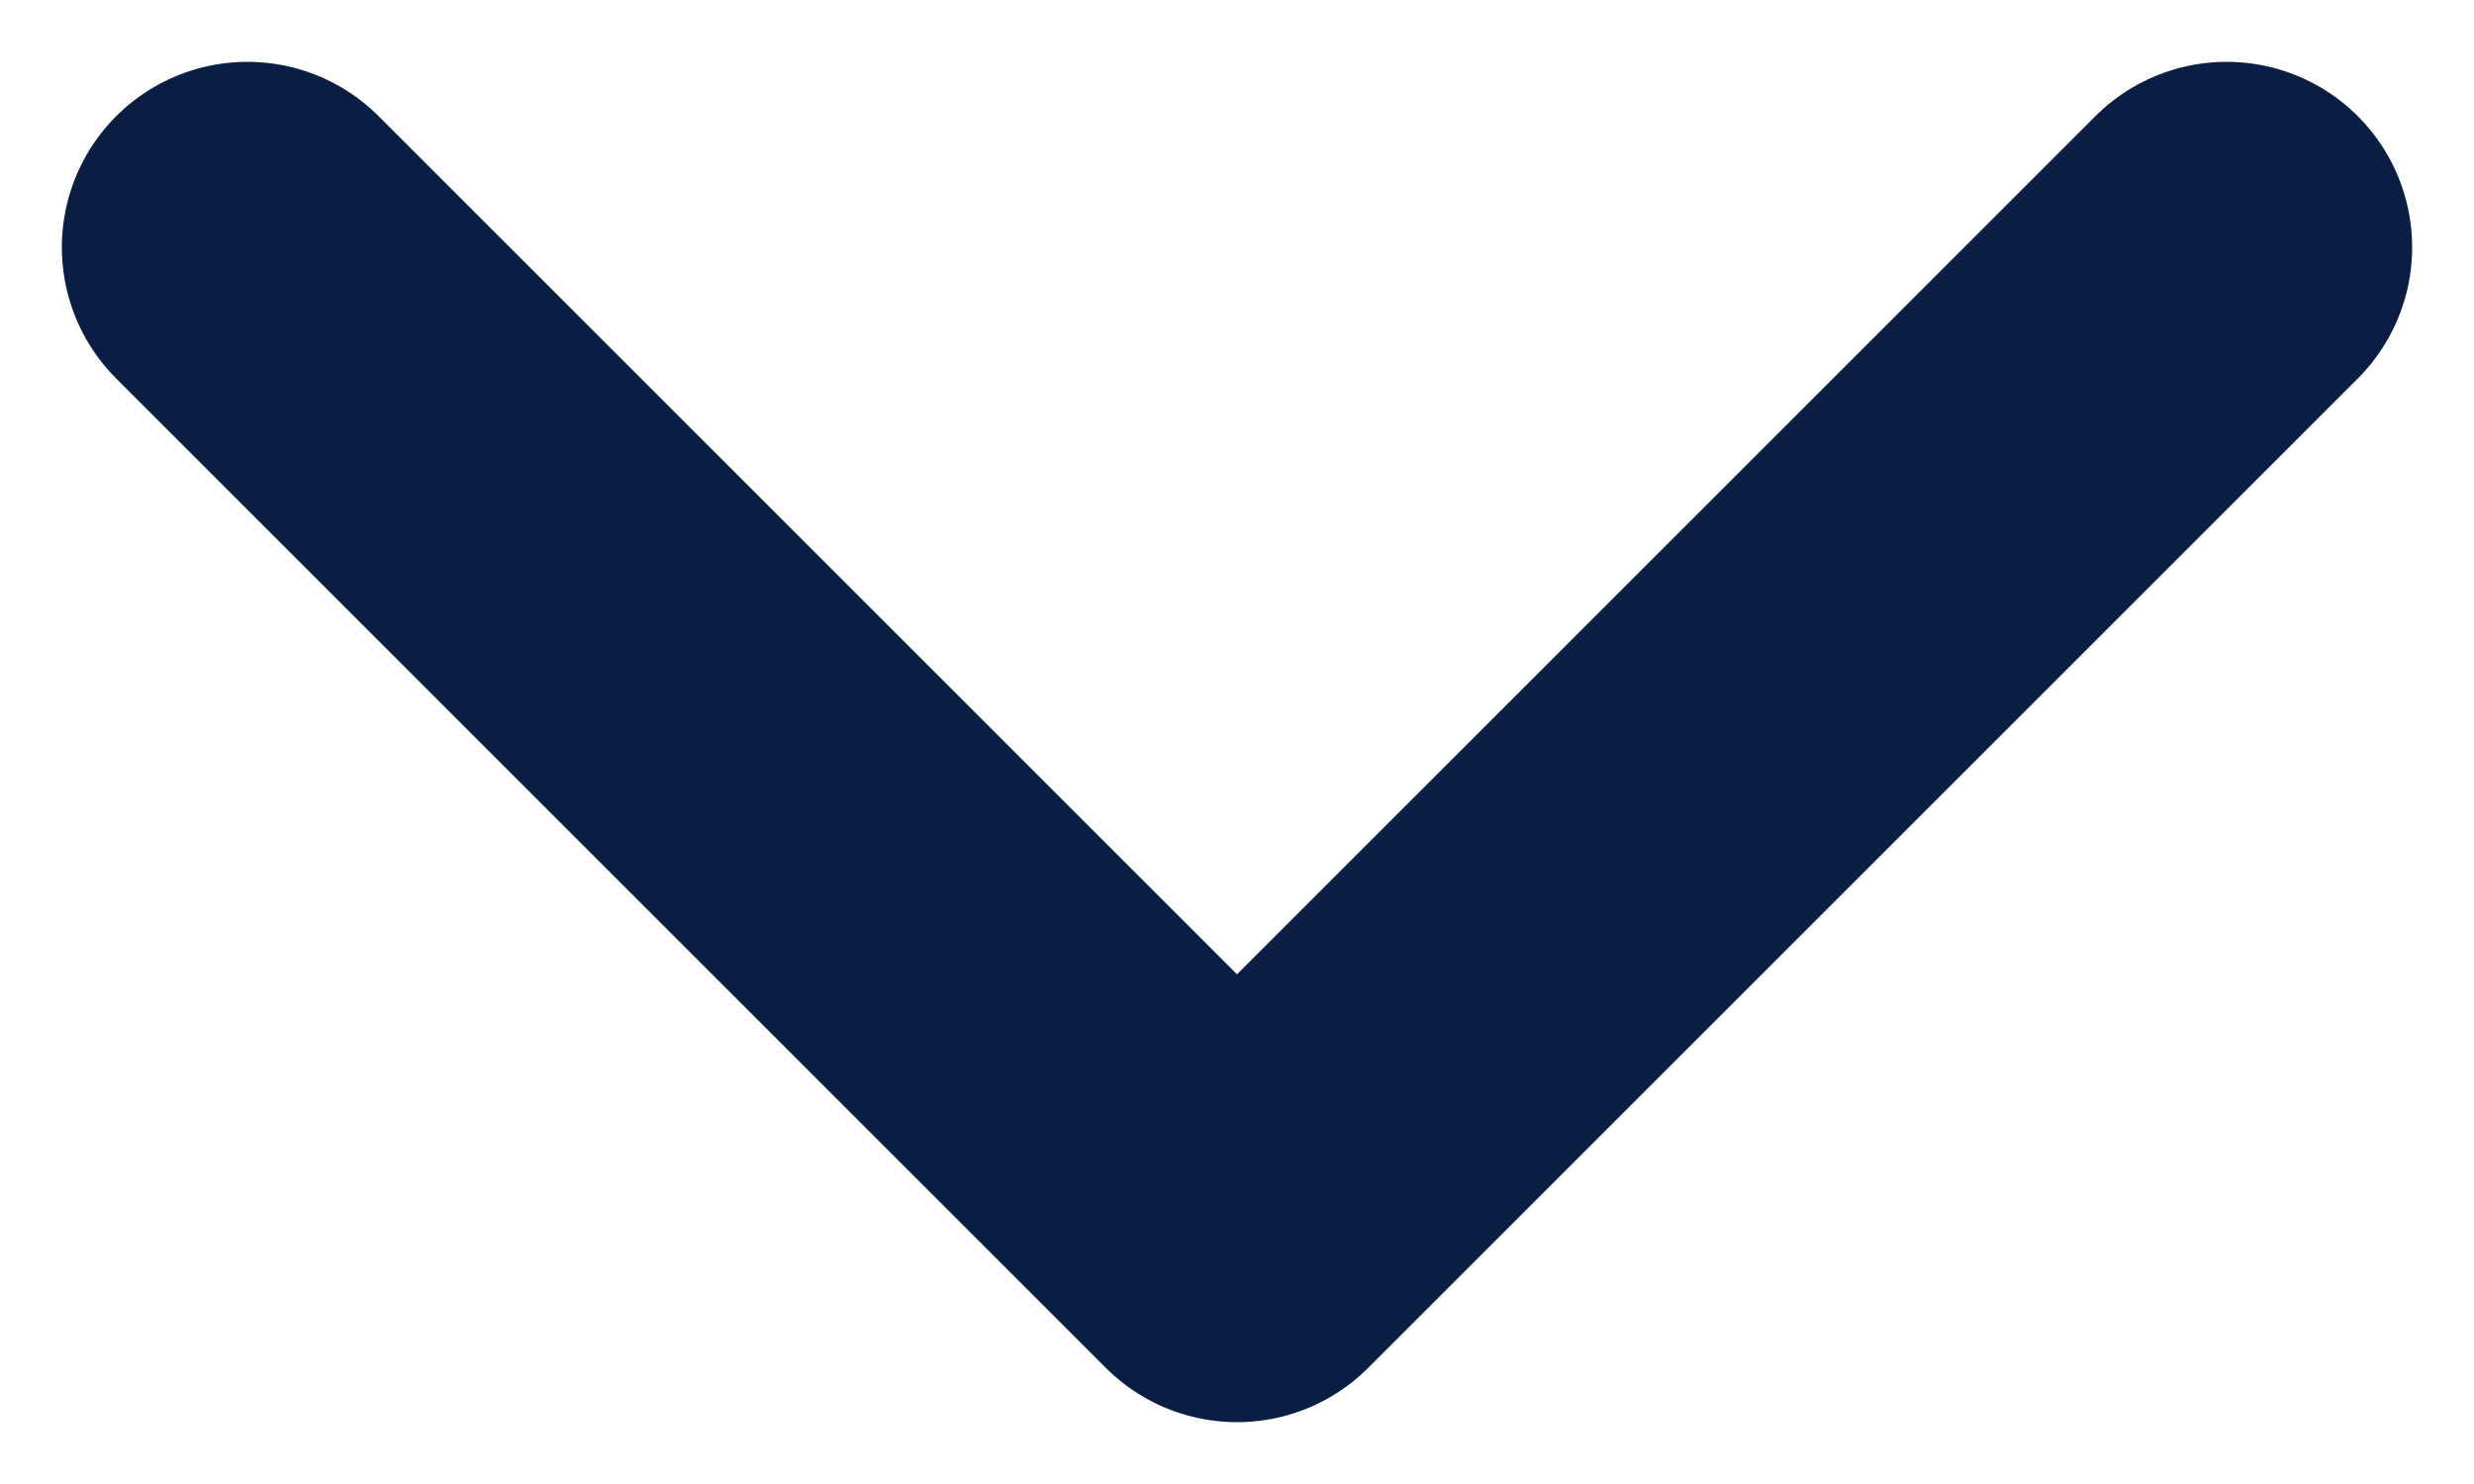 <svg width="10" height="6" viewBox="0 0 10 6" fill="none" xmlns="http://www.w3.org/2000/svg">
	<path d="M1 1L5 5L9 1" stroke="#091E42" stroke-width="1.5" stroke-linecap="round" stroke-linejoin="round"/>
</svg>

